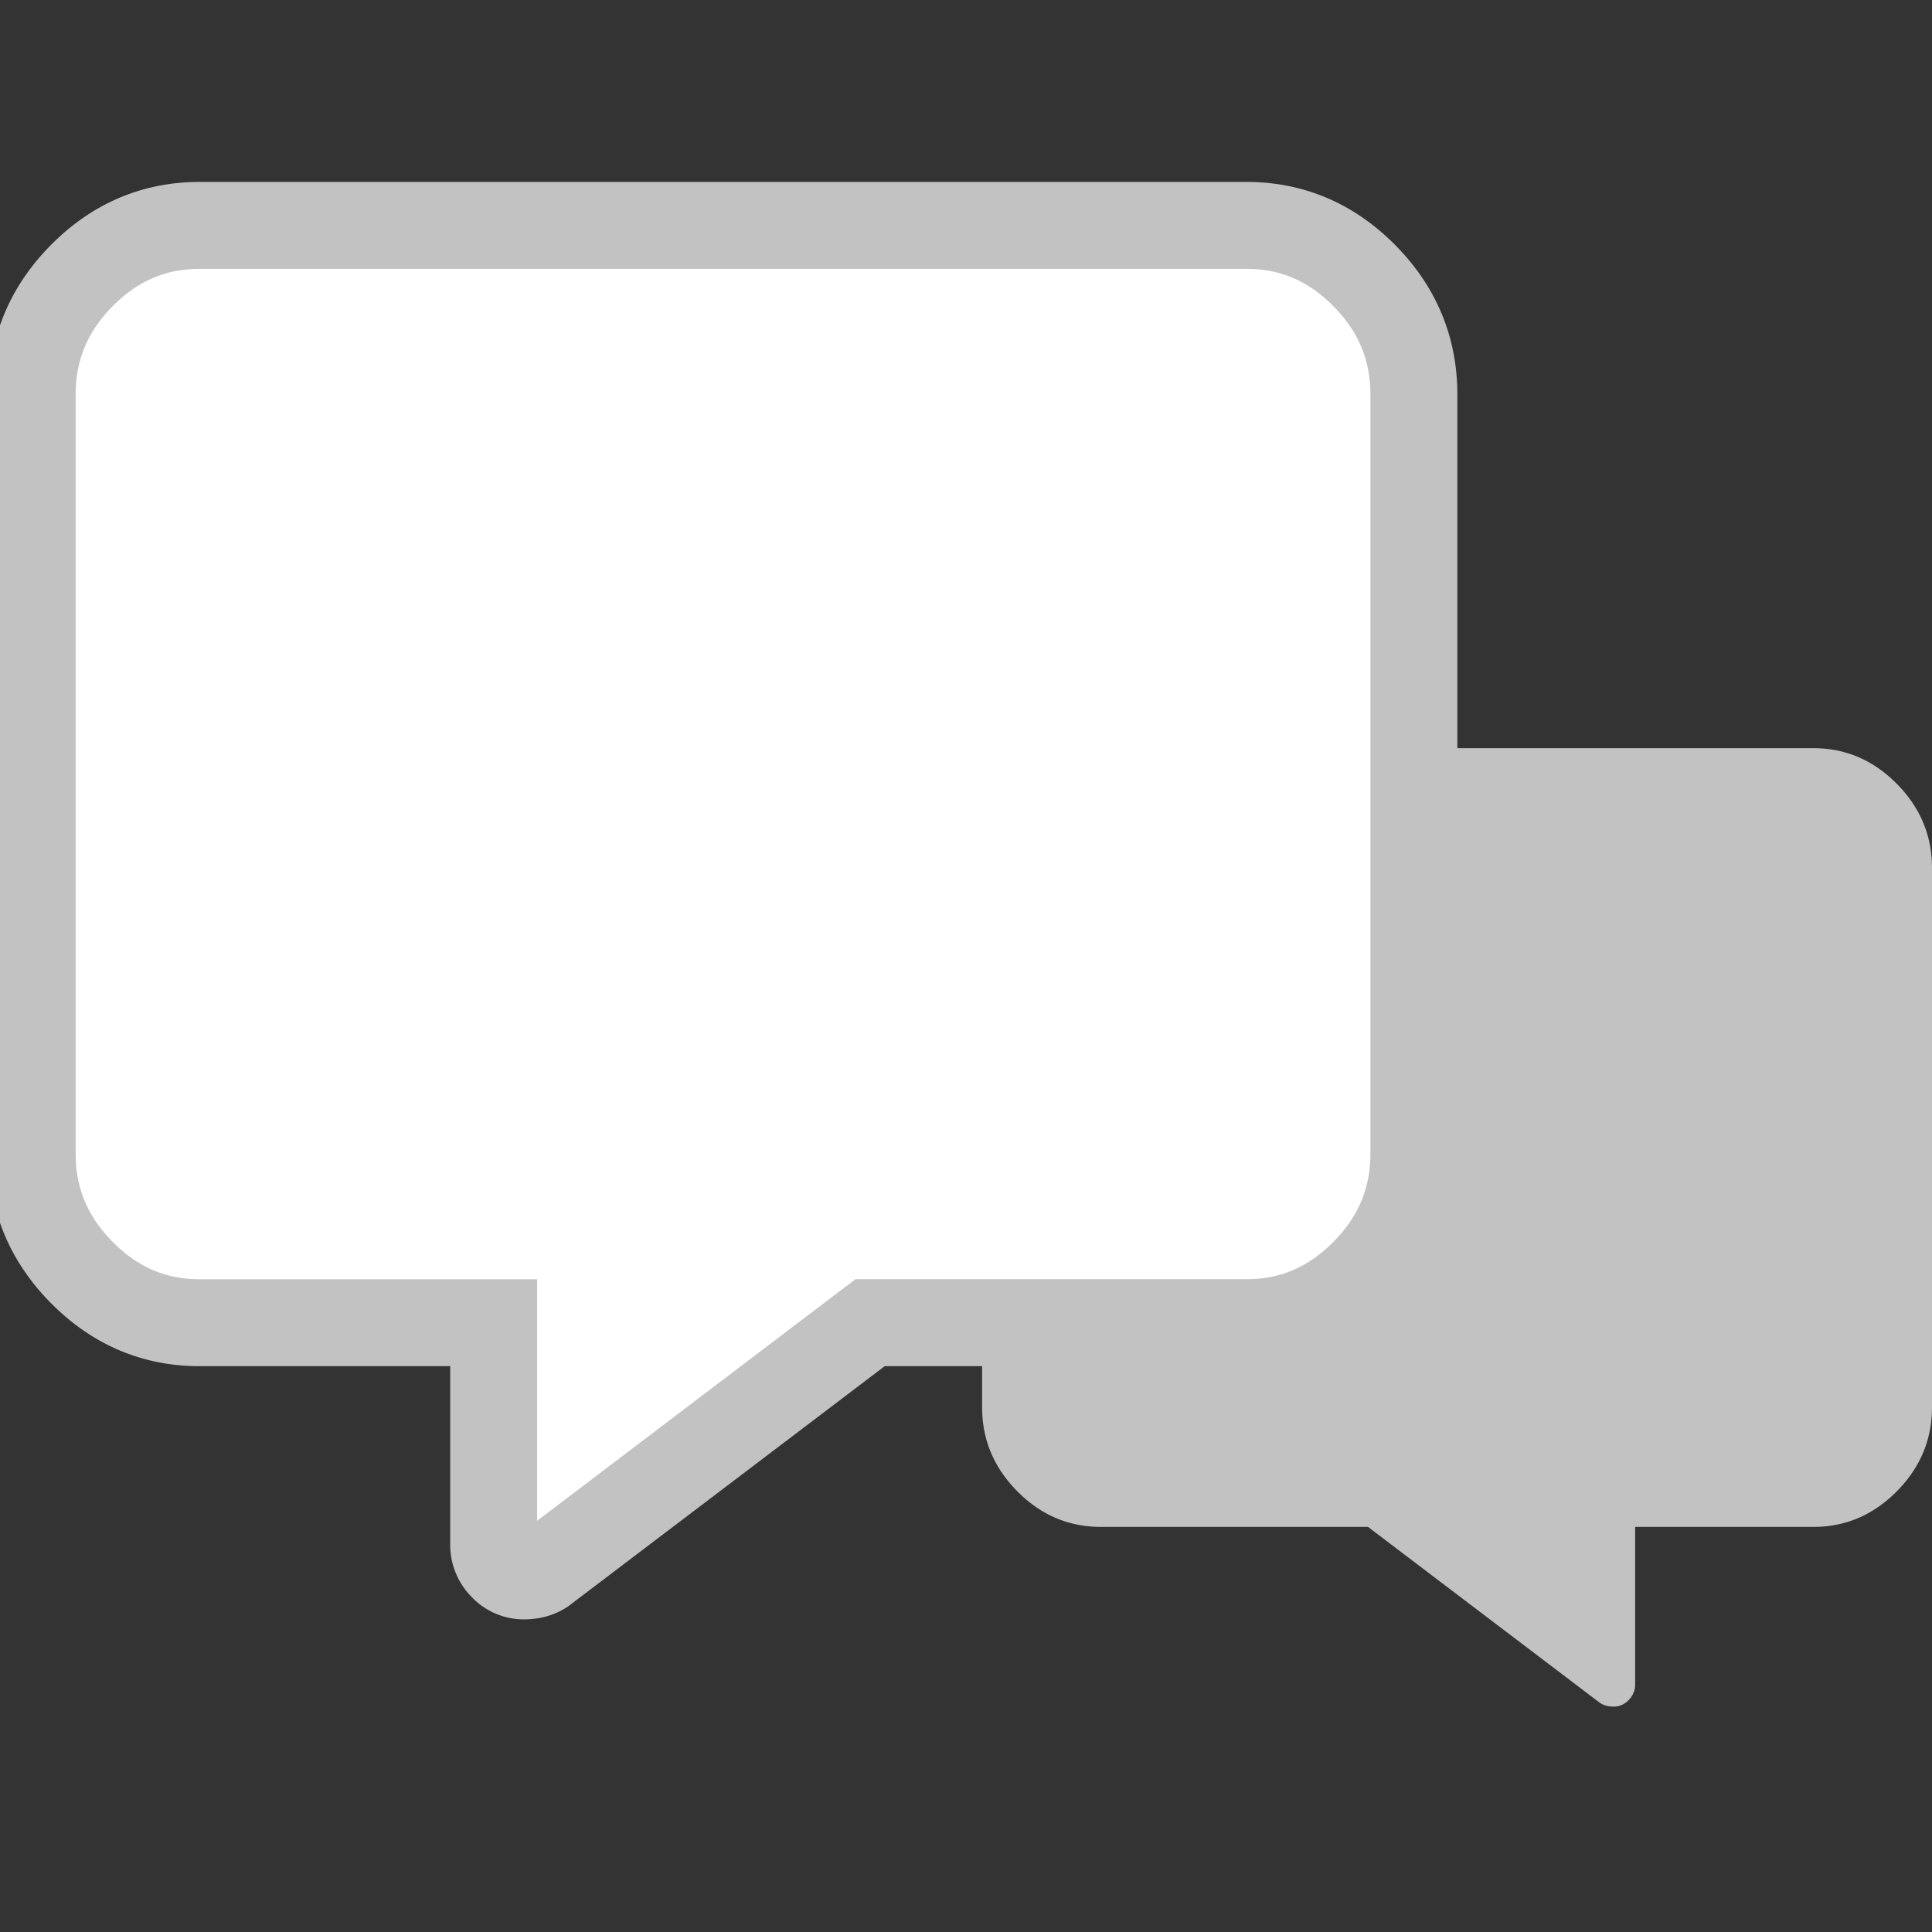 <svg xmlns="http://www.w3.org/2000/svg" width="60" height="60" viewBox="0 0 60 60">
    <rect x="0" y="0" width="60" height="60" fill="#333333" stroke="none"/>
    <g fill="none" fill-rule="evenodd">
        <path d="M0 0h60v60H0z"/>
        <path fill="#c2c2c2" d="M34.188 23.235c-1 0-1.863.368-2.593 1.105-.73.736-1.095 1.608-1.095 2.616v16.743c0 1.007.365 1.88 1.095 2.616.73.736 1.594 1.104 2.593 1.104h8.296l7.203 5.465c.115.077.259.116.432.116a.632.632 0 0 0 .46-.203.676.676 0 0 0 .202-.495V47.42h5.532c.998 0 1.862-.368 2.592-1.104.73-.737 1.095-1.609 1.095-2.616V26.956c0-1.008-.365-1.88-1.095-2.616-.73-.737-1.594-1.105-2.593-1.105H34.189z"/>
        <path fill="#FFF" stroke="#c2c2c2" stroke-width="2.7" d="M38.713 7c1.407 0 2.625.519 3.653 1.556 1.029 1.038 1.543 2.267 1.543 3.687v23.591c0 1.42-.514 2.65-1.543 3.687-1.028 1.037-2.246 1.556-3.653 1.556H27.022l-10.148 7.7c-.163.11-.366.164-.61.164a.89.89 0 0 1-.649-.287.952.952 0 0 1-.284-.696v-6.88H6.196c-1.407 0-2.625-.52-3.653-1.557C1.514 38.483 1 37.254 1 35.834V12.243c0-1.42.514-2.649 1.543-3.687C3.57 7.52 4.789 7 6.196 7h32.517z"/>
    </g>
</svg>
